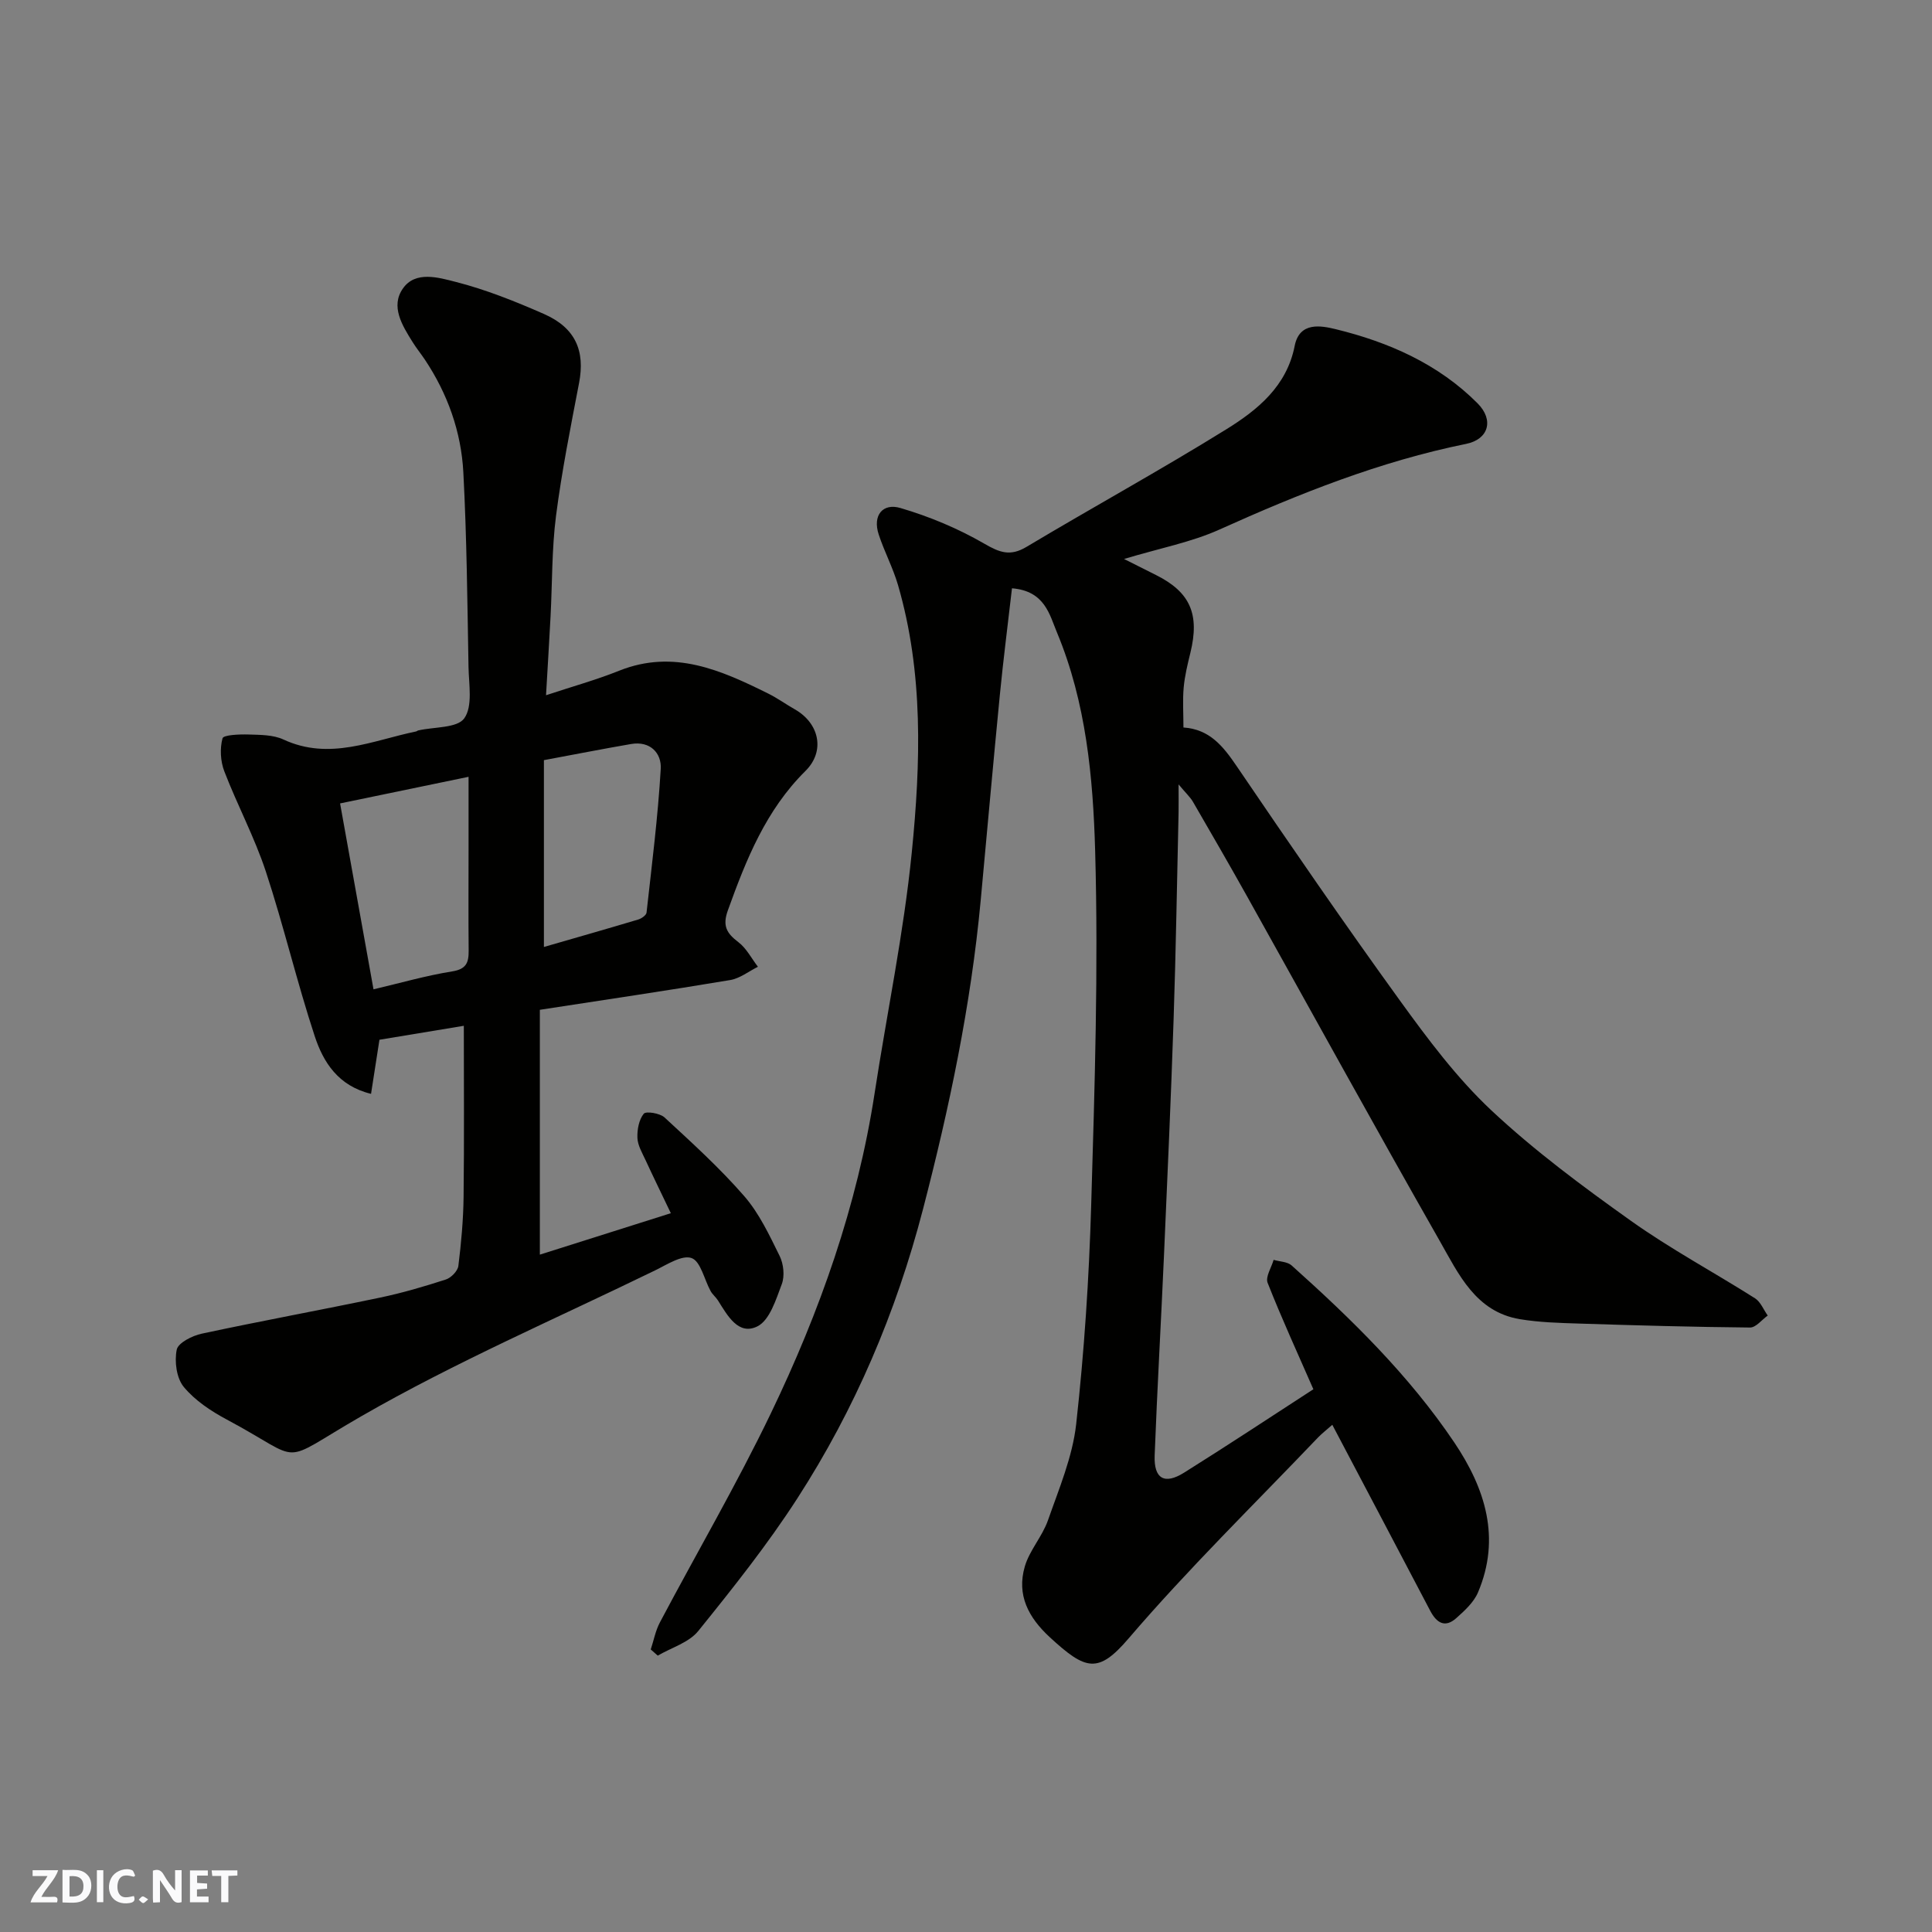 <svg enable-background="new 0 0 400 400" viewBox="0 0 400 400" xmlns="http://www.w3.org/2000/svg"><rect x="0" y="0" width="400" height="400" fill="#808080" stroke="none"/><g fill="#fafafb"><path d="m37.59 393.81c-.92.31-1.52.05-2-.78-.7-1.2-1.52-2.34-2.47-3.78v4.59c-.55.03-.95.05-1.41.07-.03-.37-.06-.64-.06-.91 0-1.91 0-3.81 0-5.7 1.13-.41 1.77-.03 2.29.91.62 1.11 1.38 2.14 2.31 3.19v-4.2h1.35v6.61z"/><path d="m12.94 393.88v-6.75c1.9.19 3.93-.54 5.37 1.29.8 1.01.78 2.88.03 3.97-1.37 1.97-3.4 1.51-5.4 1.49m1.45-1.22c2.04.12 2.92-.58 2.89-2.21-.03-1.51-.98-2.19-2.89-2z"/><path d="m11.81 393.87h-5.49c.68-2.18 2.47-3.48 3.51-5.45h-3.08v-1.21h5.29c-.71 2.13-2.44 3.48-3.47 5.51.86 0 1.63.04 2.39-.01.79-.05 1.14.21.85 1.16"/><path d="m39.33 393.86v-6.61h3.7v1.07h-2.22v1.52c.68.04 1.34.09 2.07.13v1.07c-.72.05-1.38.09-2.1.14v1.48h2.4v1.19h-3.85z"/><path d="m27.71 388.56c-1.15-.3-2.46-.61-3.1.64-.37.73-.41 1.93-.06 2.67.63 1.35 1.99.93 3.17.68.35.94-.01 1.32-.93 1.46-1.62.25-3.05-.27-3.76-1.48-.73-1.24-.6-3.03.31-4.17.88-1.11 2.71-1.7 4-1.16.32.13.44.74.65 1.12-.1.08-.19.16-.28.24"/><path d="m49.15 387.24v1.07c-.59.02-1.17.05-1.87.08v5.44h-1.48v-5.44h-1.85c-.05-.4-.08-.73-.13-1.15z"/><path d="m20.06 387.21h1.33v6.62h-1.33z"/><path d="m30.68 393.25c-.49.38-.8.79-1.05.76-.32-.05-.6-.45-.9-.7.26-.24.51-.64.8-.67.29-.04.62.3 1.15.61"/></g><path d="m209.52 121.8c-.89 7.72-1.8 14.82-2.5 21.95-1.39 14.23-2.66 28.47-3.98 42.7-2.02 21.68-6.48 42.88-11.95 63.93-5.55 21.34-14.08 41.37-26 59.83-6.19 9.59-13.35 18.59-20.53 27.48-1.93 2.39-5.54 3.43-8.38 5.09-.48-.43-.97-.85-1.45-1.28.62-1.87.98-3.87 1.89-5.59 7.64-14.44 15.9-28.58 22.98-43.3 10.12-21.04 17.9-42.97 21.47-66.21 2.55-16.63 6.03-33.16 7.7-49.87 1.85-18.5 2.45-37.19-2.85-55.41-1.04-3.57-2.83-6.91-3.99-10.45-1.32-4 .86-6.57 4.5-5.49 6 1.76 11.93 4.24 17.34 7.37 3.22 1.87 5.4 2.69 8.78.66 13.72-8.2 27.75-15.9 41.33-24.32 6.49-4.02 12.53-8.92 14.17-17.28 1-5.07 5.5-4.18 8.48-3.46 10.98 2.68 21.25 7.19 29.38 15.35 3.45 3.46 2.29 7.46-2.36 8.4-17.85 3.62-34.56 10.3-51.08 17.74-5.82 2.62-12.27 3.84-19.75 6.09 2.99 1.5 4.8 2.41 6.61 3.32 7.09 3.54 9.08 8.1 7.13 16.09-.58 2.37-1.17 4.77-1.39 7.2-.24 2.63-.05 5.31-.05 8.28 5.43.36 8.22 3.89 11.01 7.99 11.1 16.33 22.28 32.61 33.85 48.6 5.76 7.96 11.76 15.99 18.88 22.67 8.94 8.37 18.88 15.74 28.88 22.86 8.22 5.85 17.18 10.65 25.72 16.06 1.16.74 1.76 2.36 2.63 3.57-1.22.87-2.45 2.49-3.66 2.48-11.8-.11-23.6-.44-35.4-.82-4.09-.13-8.23-.24-12.26-.91-9.16-1.53-12.68-9.34-16.59-16.2-13.49-23.69-26.62-47.59-39.92-71.4-3.66-6.55-7.42-13.04-11.18-19.53-.54-.93-1.38-1.69-2.97-3.59 0 2.78.03 4.34 0 5.9-.33 14.27-.55 28.54-1.03 42.8-.54 16.21-1.27 32.41-1.98 48.61-.61 13.87-1.41 27.74-1.94 41.61-.19 4.83 2.02 6.13 6.09 3.58 8.98-5.62 17.82-11.47 26.77-17.27-3.24-7.42-6.56-14.64-9.47-22.03-.49-1.23.78-3.16 1.24-4.76 1.26.37 2.84.37 3.72 1.15 12.42 11.12 24.33 22.76 33.69 36.66 6.39 9.5 9.69 19.77 4.9 31.05-.87 2.05-2.78 3.79-4.51 5.33-2.33 2.07-4.06.97-5.37-1.52-6.67-12.72-13.38-25.42-20.28-38.52-1.12 1-2.11 1.75-2.96 2.63-13.16 13.8-26.85 27.16-39.24 41.63-6.29 7.34-8.86 6.56-16.25-.24-4.5-4.14-6.92-8.79-5.22-14.67.98-3.37 3.63-6.23 4.8-9.58 2.28-6.53 5.08-13.12 5.84-19.9 1.67-15.06 2.67-30.23 3.11-45.38.72-24.42 1.51-48.89.82-73.29-.43-15.25-1.88-30.76-7.88-45.18-1.56-3.69-2.49-8.66-9.34-9.21z" fill="#010100"/><path d="m113.05 143.94c5.36-1.78 10.36-3.16 15.15-5.08 11.28-4.5 21.09-.11 30.86 4.74 1.9.94 3.63 2.2 5.48 3.25 5.09 2.88 6.37 8.66 2.22 12.77-8.2 8.12-12.27 18.33-16.06 28.85-1.17 3.24-.25 4.75 2.18 6.6 1.67 1.27 2.71 3.36 4.04 5.09-1.91.95-3.74 2.42-5.75 2.75-12.87 2.16-25.79 4.06-39.4 6.16v50.69c8.65-2.74 17.67-5.59 27.12-8.58-1.86-3.89-3.6-7.45-5.26-11.04-.68-1.47-1.6-3.01-1.66-4.55-.07-1.7.31-3.76 1.31-5 .46-.58 3.35-.12 4.31.77 5.68 5.25 11.44 10.47 16.5 16.29 3.1 3.57 5.21 8.09 7.33 12.39.81 1.65 1.07 4.12.45 5.8-1.2 3.19-2.51 7.5-5.06 8.77-3.92 1.95-6.2-2.24-8.15-5.35-.44-.7-1.14-1.24-1.53-1.95-1.32-2.38-2.06-6.16-3.94-6.84-1.97-.71-5.1 1.35-7.56 2.55-20.37 9.93-41.28 18.94-60.88 30.23-17.63 10.15-11.22 9.5-27.78.66-3.28-1.75-6.61-3.96-8.93-6.77-1.5-1.82-1.95-5.27-1.45-7.7.29-1.43 3.22-2.9 5.19-3.32 12.26-2.63 24.61-4.89 36.88-7.46 4.61-.96 9.15-2.3 13.64-3.75 1.09-.35 2.47-1.76 2.6-2.82.59-4.73 1.02-9.51 1.08-14.28.14-11.75.05-23.5.05-35.43-5.38.89-11.41 1.88-17.47 2.89-.55 3.54-1.1 7.05-1.74 11.2-6.82-1.65-9.89-6.58-11.65-11.91-3.71-11.26-6.42-22.85-10.13-34.12-2.34-7.09-5.91-13.76-8.6-20.75-.8-2.08-.94-4.72-.37-6.83.19-.71 3.51-.85 5.38-.79 2.44.08 5.11.05 7.24 1.04 9.53 4.42 18.39.2 27.45-1.67.16-.03.29-.18.45-.21 3.31-.76 8.09-.46 9.54-2.52 1.77-2.5.94-6.99.87-10.61-.24-13.44-.36-26.89-1.07-40.3-.44-8.4-3.25-16.27-7.97-23.35-.82-1.22-1.75-2.37-2.53-3.62-2.16-3.45-4.62-7.4-2.01-11.1 2.58-3.73 7.42-2.26 10.92-1.37 6.25 1.59 12.34 4.04 18.27 6.64 6.53 2.87 8.56 7.62 7.28 14.29-1.75 9.13-3.58 18.27-4.77 27.49-.88 6.87-.77 13.86-1.13 20.79-.28 5.38-.62 10.75-.94 16.37zm-35.72 60.89c5.53-1.3 10.85-2.84 16.28-3.71 2.96-.47 3.44-1.84 3.42-4.31-.07-6.99-.02-13.98-.02-20.97 0-4.89 0-9.79 0-15.01-9.16 1.9-17.54 3.63-26.6 5.51 2.37 13.18 4.64 25.82 6.92 38.49zm35.28-8.77c6.51-1.88 13.03-3.74 19.52-5.68.68-.2 1.67-.89 1.73-1.44 1.1-9.91 2.36-19.82 2.94-29.76.19-3.25-2.18-5.82-6.14-5.14-5.86 1.01-11.7 2.16-18.05 3.34z" fill="#010100"/></svg>